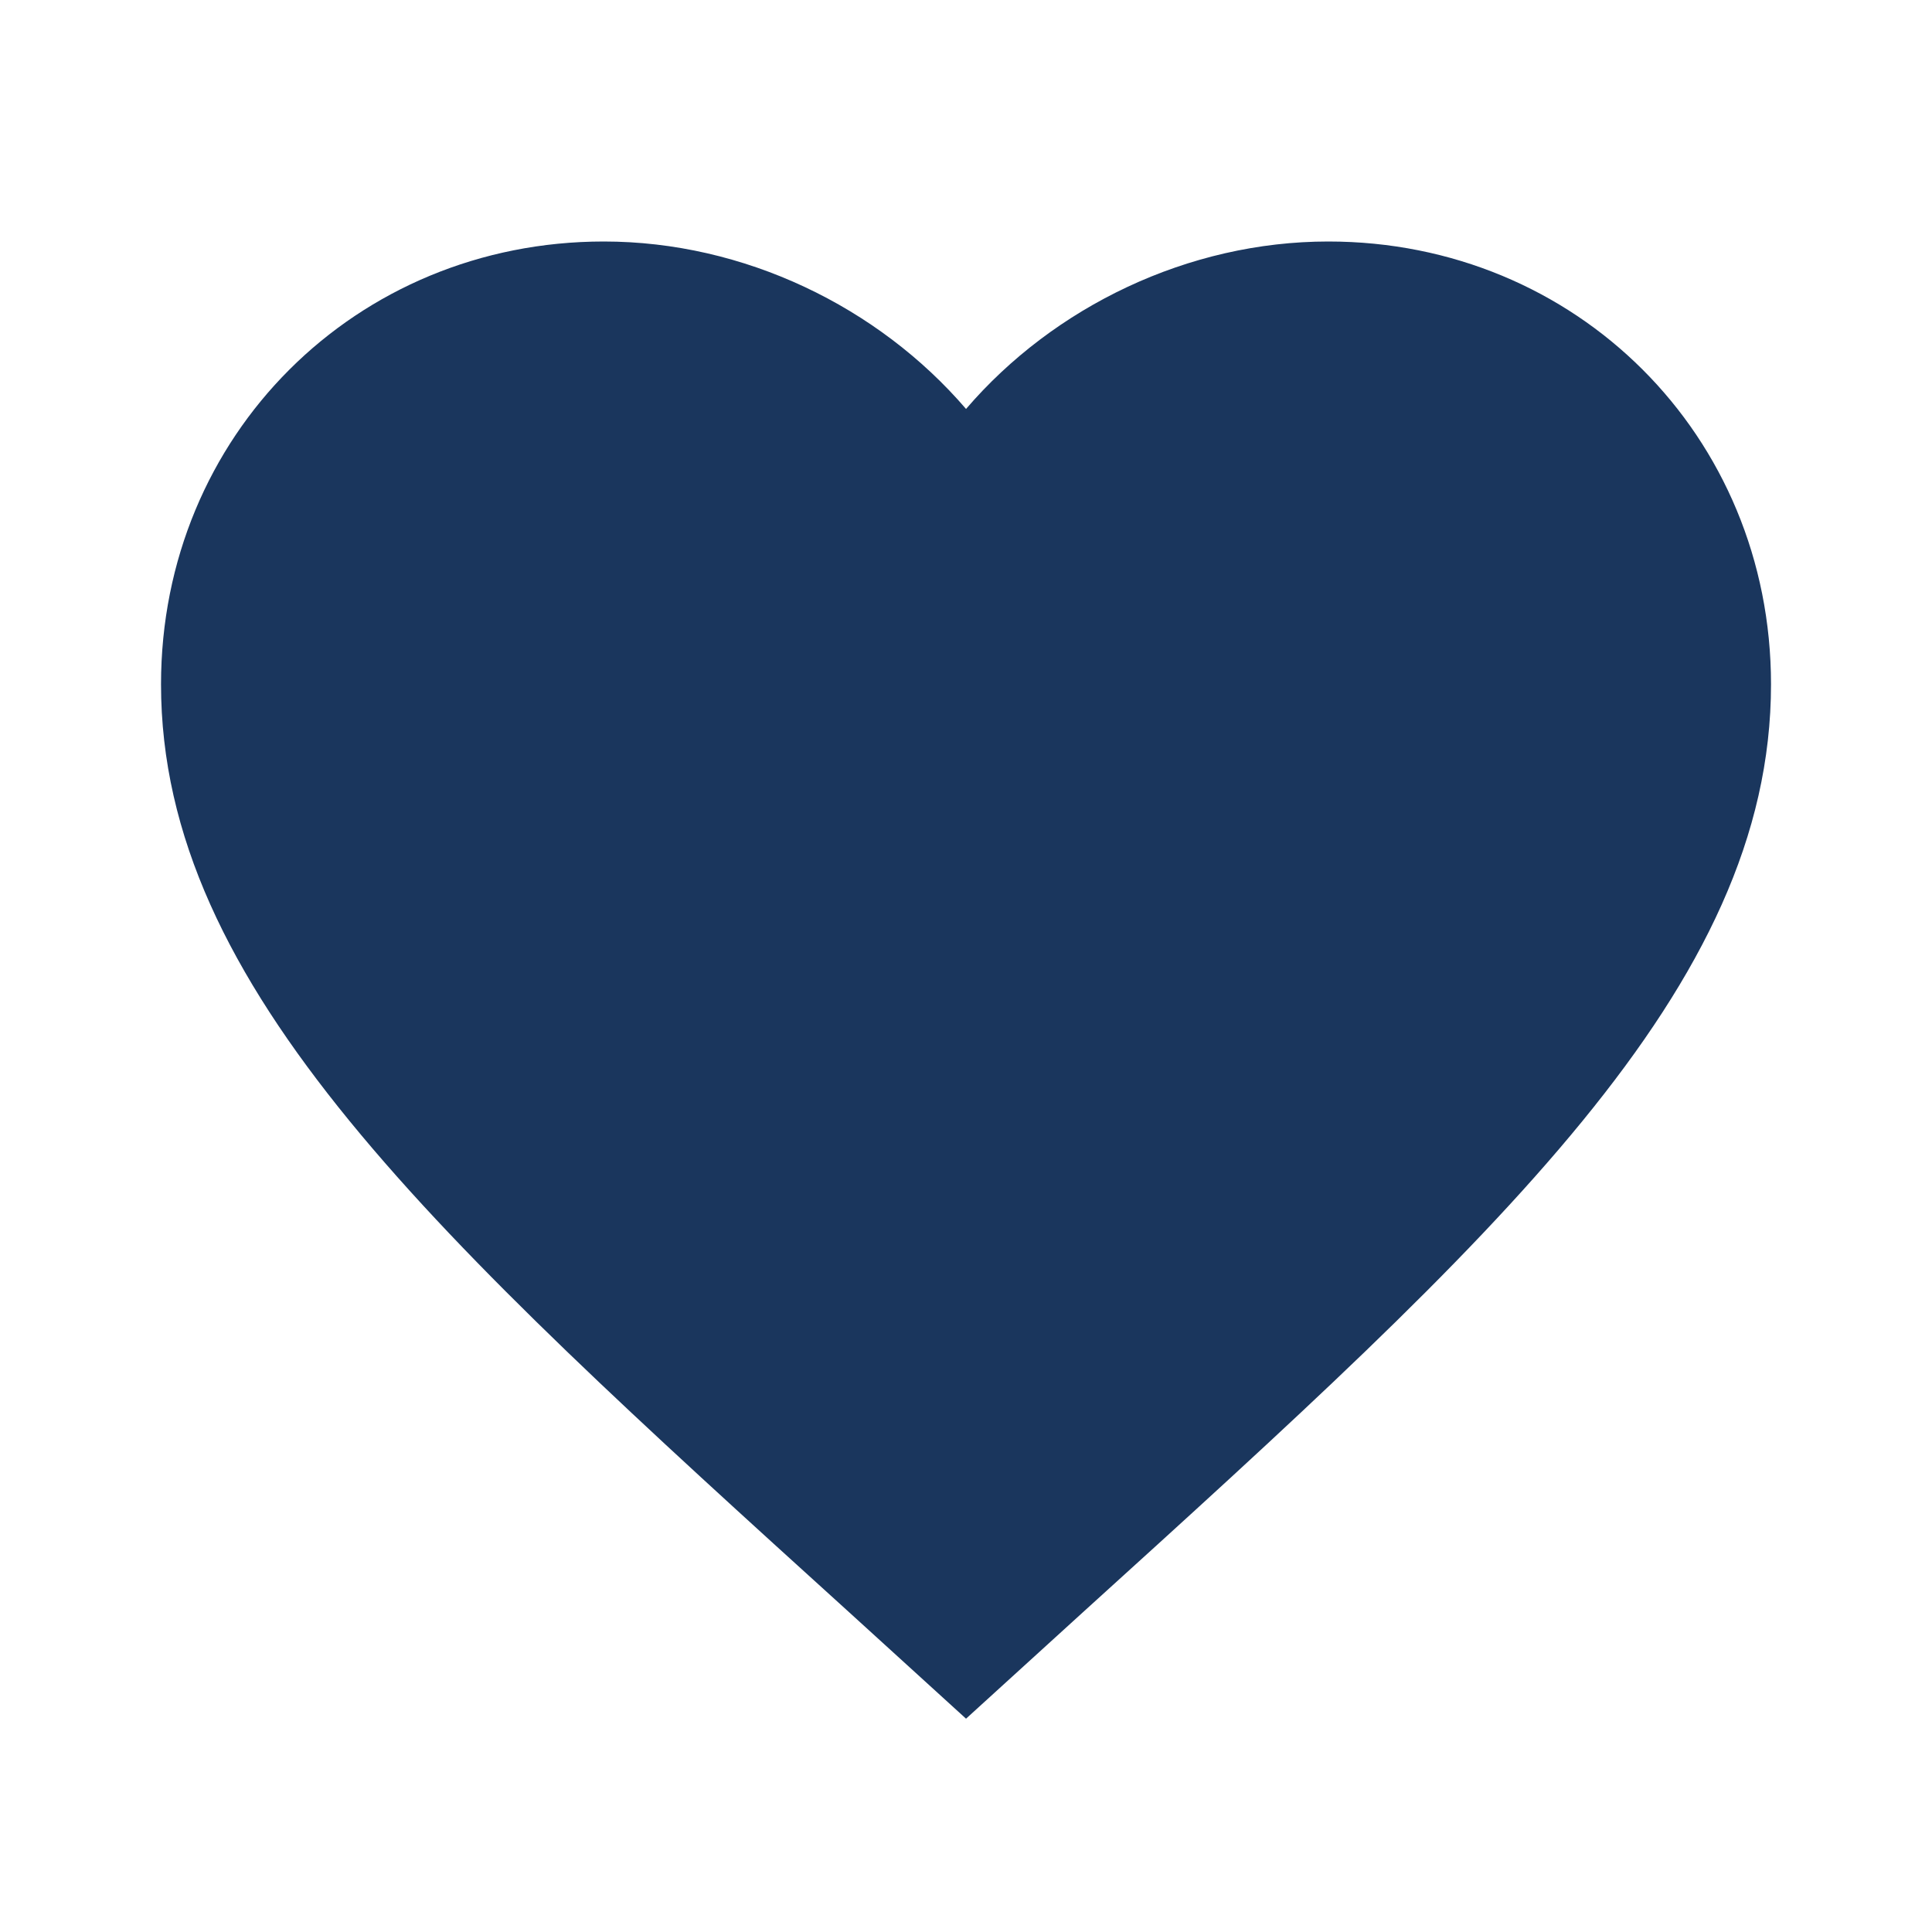 <svg width="58" height="58" viewBox="0 0 58 58" fill="none" xmlns="http://www.w3.org/2000/svg">
<path d="M29.001 51.596L25.497 48.406C13.051 37.12 4.834 29.652 4.834 20.542C4.834 13.074 10.682 7.25 18.126 7.25C22.331 7.25 26.366 9.207 29.001 12.277C31.635 9.207 35.671 7.25 39.876 7.25C47.319 7.25 53.167 13.074 53.167 20.542C53.167 29.652 44.951 37.12 32.505 48.406L29.001 51.596Z" fill="#1A365D"/>
</svg>
